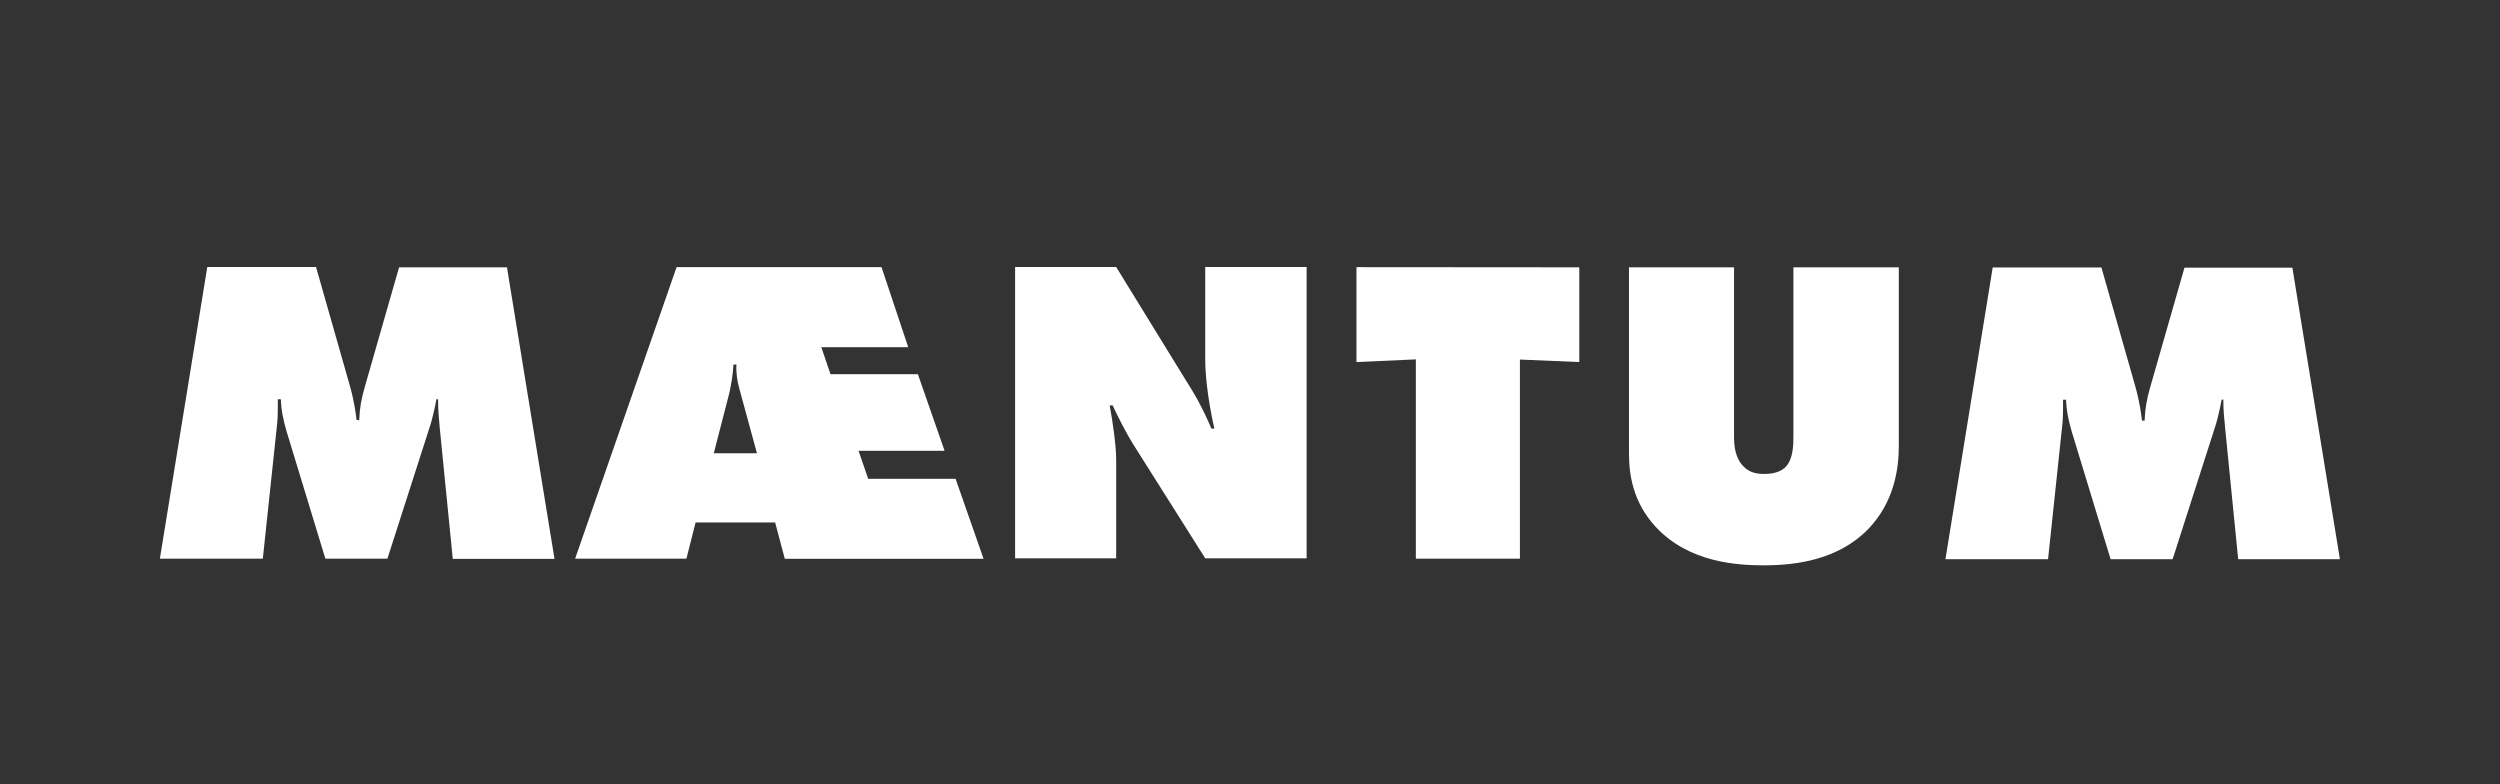<?xml version="1.0" encoding="UTF-8"?>
<svg xmlns="http://www.w3.org/2000/svg" version="1.1" viewBox="0 0 149.91 47.02">
  <rect x="0" y="0" width="149.91" height="47.02" fill="#333333" stroke="none"/>
  <defs>
    <style>
      .cls-1 {
        fill: #fff;
      }
    </style>
  </defs>
  <g>
    <g id="Ebene_1">
      <g>
        <path class="cls-1" d="M9.59,33.48l2.84-17.47h6.52s2.04,7.16,2.04,7.16c.26.92.37,1.78.39,2.02h.16c.03-.76.13-1.28.34-2.01l2.05-7.15h6.47s2.85,17.48,2.85,17.48h-6.1s-.78-7.84-.78-7.84c-.05-.6-.1-1-.1-1.73h-.1c-.08.45-.24,1.13-.34,1.47l-2.6,8.09h-3.72s-2.33-7.65-2.33-7.65c-.18-.63-.31-1.18-.34-1.91h-.18c0,.34,0,1.02-.03,1.36l-.87,8.2h-6.16Z"></path>
        <path class="cls-1" d="M34.49,33.49l6.08-17.47h12.29s1.6,4.8,1.6,4.8h-5.21s.55,1.62.55,1.62h5.24s1.6,4.59,1.6,4.59h-5.16s.58,1.68.58,1.68h5.24s1.68,4.8,1.68,4.8h-11.92s-.58-2.18-.58-2.18h-4.77s-.55,2.17-.55,2.17h-6.65ZM44.34,23.33c-.13-.47-.21-.94-.18-1.47h-.18c-.03.6-.13,1.2-.26,1.76l-.92,3.56h2.59s-1.05-3.85-1.05-3.85Z"></path>
        <path class="cls-1" d="M60.87,33.49v-17.48s6.06,0,6.06,0l4.06,6.6c.66,1.05,1.07,1.73,1.65,3.09h.18c-.26-1.1-.55-2.86-.55-4.14v-5.55s6.08,0,6.08,0v17.47s-6.08,0-6.08,0l-4.35-6.89c-.39-.63-.86-1.55-1.2-2.28h-.18c.18.94.39,2.44.39,3.22v5.95s-6.05,0-6.05,0Z"></path>
        <polygon class="cls-1" points="84.9 33.5 84.9 21.55 81.34 21.71 81.34 16.02 94.7 16.03 94.7 21.71 91.14 21.56 91.14 33.5 84.9 33.5"></polygon>
        <path class="cls-1" d="M97.69,16.03h6.29s0,10.14,0,10.14c0,.52.05,1.26.55,1.78.34.37.76.47,1.26.47.65,0,1.05-.18,1.28-.42.47-.47.47-1.39.47-1.83v-10.14s6.32,0,6.32,0v10.72c0,1.36-.27,3.35-1.84,4.98-1.78,1.83-4.3,2.17-6.24,2.17-1.6,0-4.51-.16-6.5-2.31-1.36-1.47-1.6-3.12-1.6-4.4v-11.16Z"></path>
        <path class="cls-1" d="M116.66,33.51l2.83-17.47h6.52s2.04,7.16,2.04,7.16c.26.92.37,1.78.39,2.02h.16c.03-.76.13-1.28.34-2.02l2.05-7.15h6.47s2.85,17.48,2.85,17.48h-6.1s-.78-7.84-.78-7.84c-.05-.6-.11-.99-.11-1.73h-.1c-.08.45-.24,1.13-.34,1.47l-2.6,8.1h-3.72s-2.33-7.65-2.33-7.65c-.18-.63-.31-1.18-.34-1.91h-.18c0,.34,0,1.02-.03,1.36l-.87,8.2h-6.16Z"></path>
      </g>
    </g>
  </g>
</svg>
